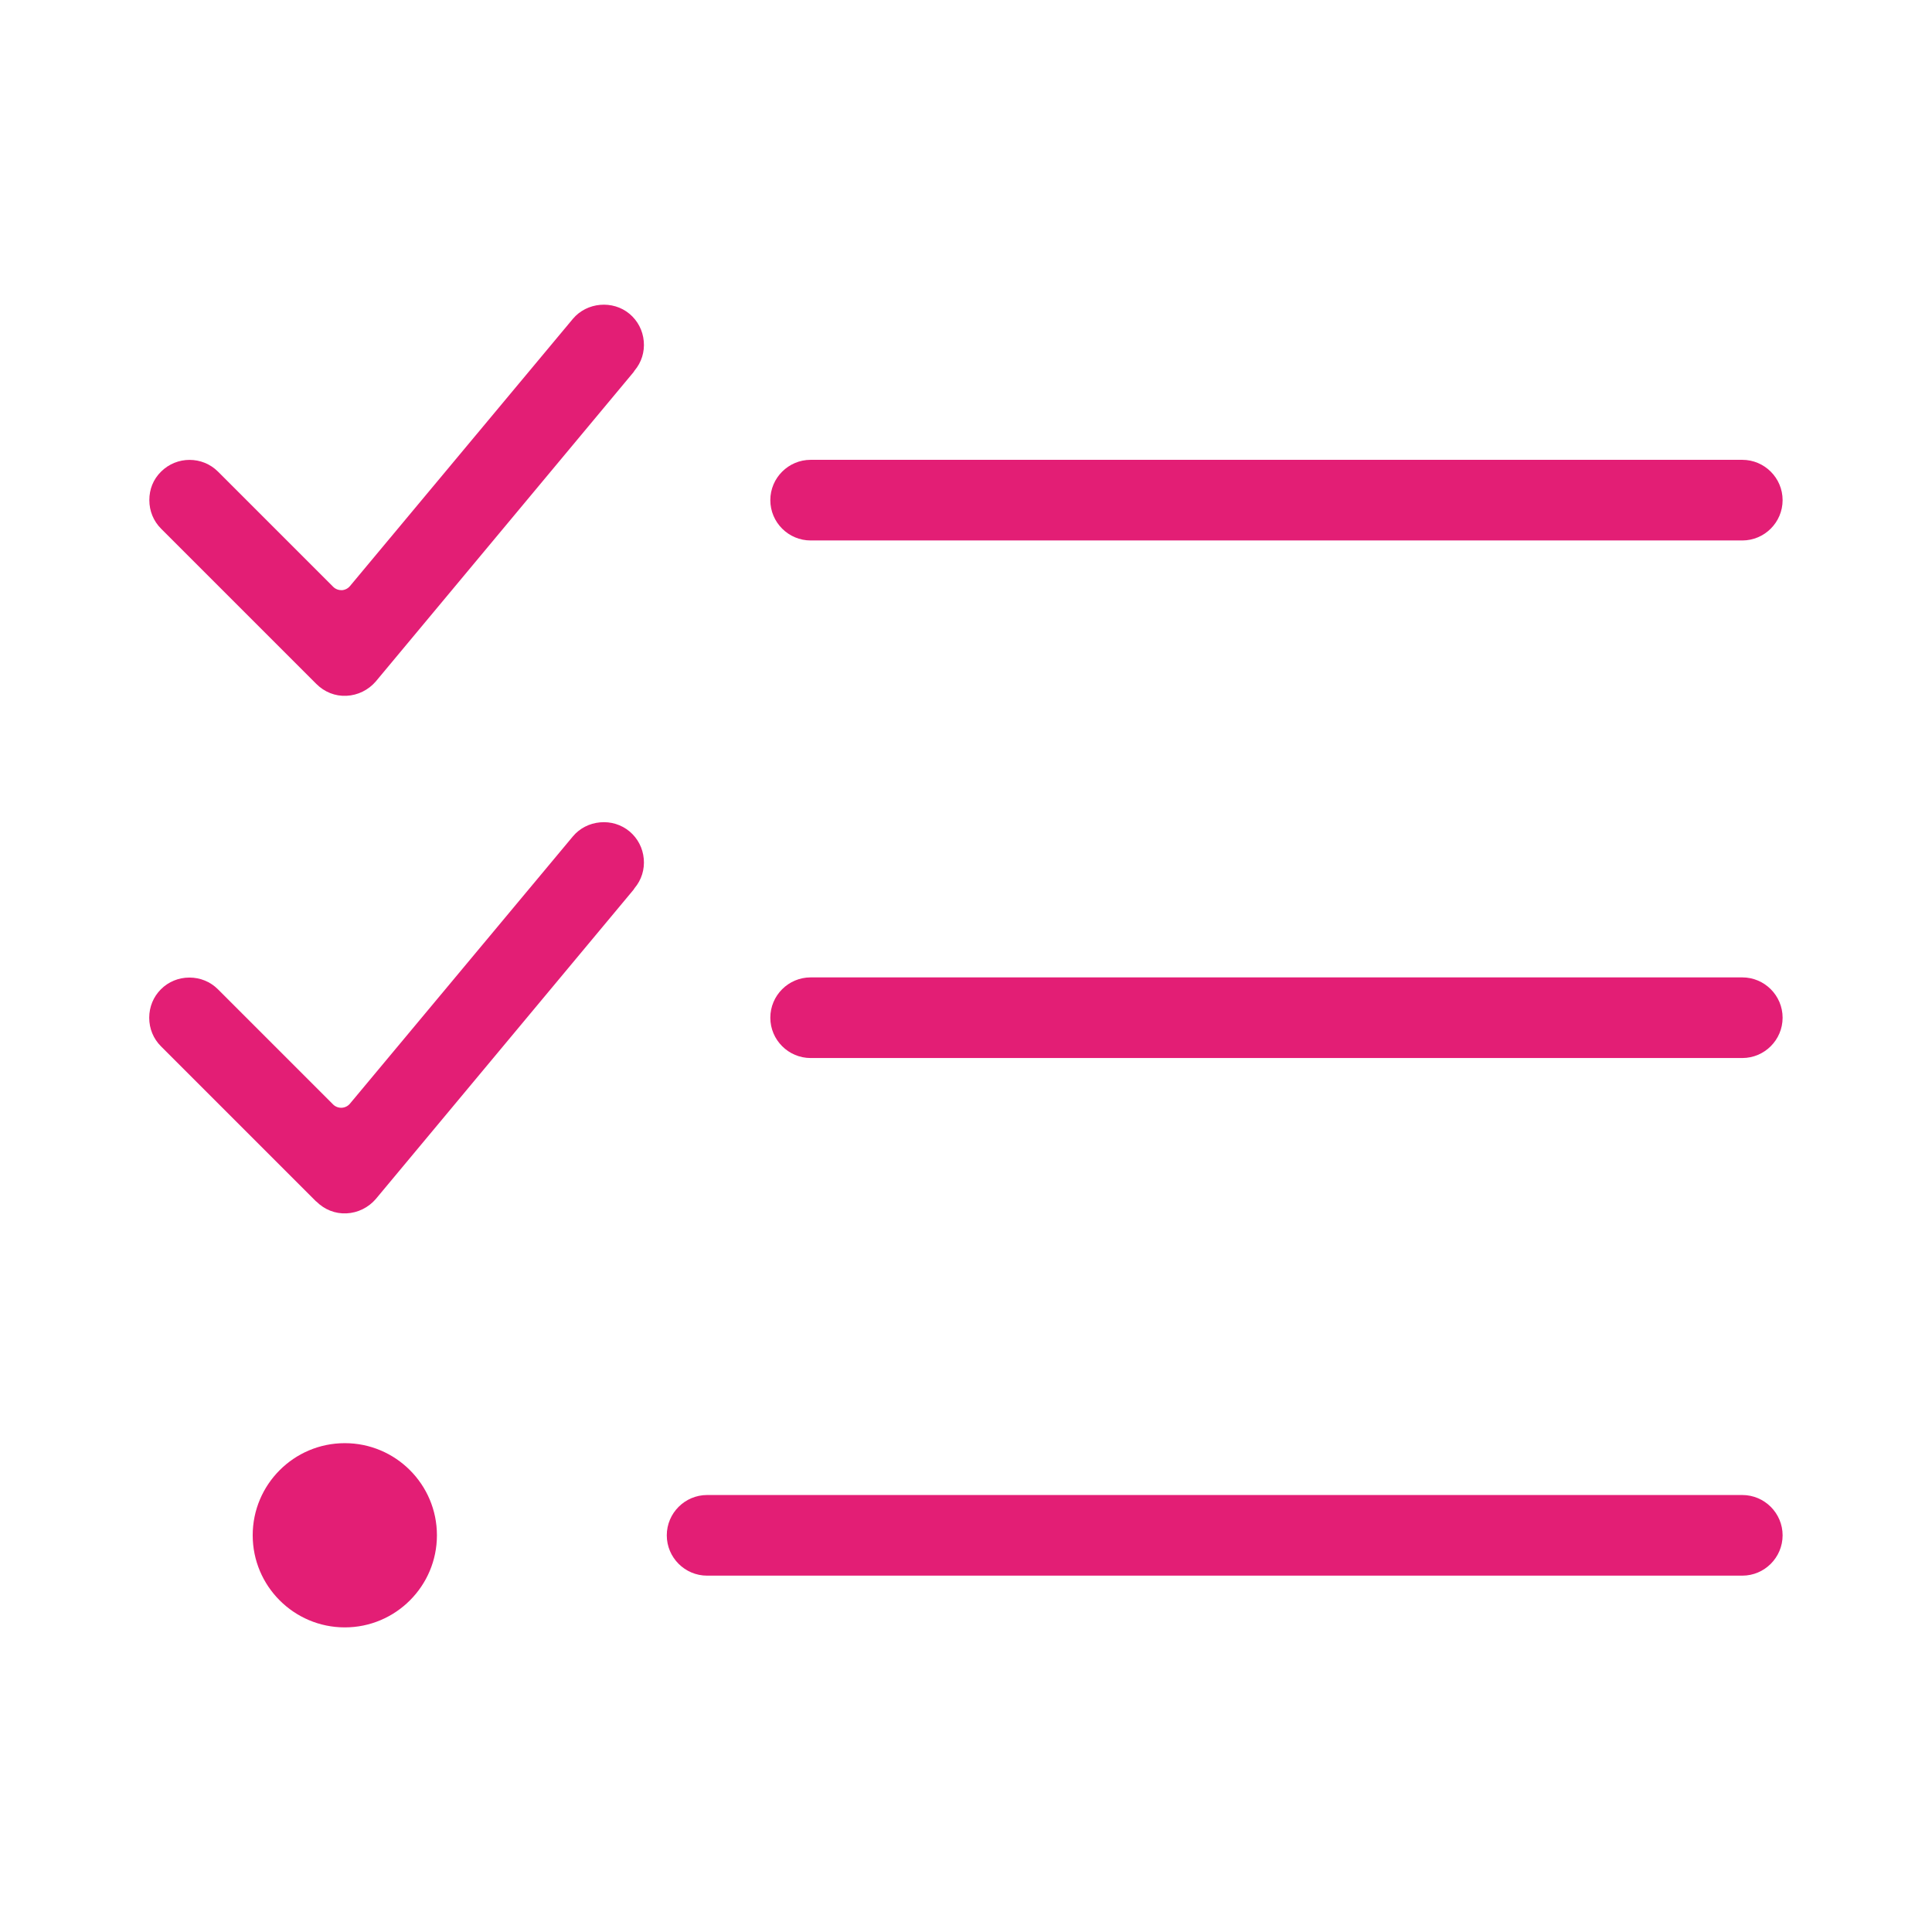 <?xml version="1.0" encoding="UTF-8"?>
<svg xmlns="http://www.w3.org/2000/svg" id="Ebene_1" data-name="Ebene 1" viewBox="0 0 338.31 338.31">
  <defs>
    <style>
      .cls-1 {
        fill: #e31e75;
        stroke-width: 0px;
      }
    </style>
  </defs>
  <path class="cls-1" d="M305.09,171.15h-163.14c-3.89,0-7.06,3.17-7.06,7.06s3.17,7.06,7.06,7.06h163.14c3.89,0,7.06-3.17,7.06-7.06s-3.17-7.06-7.06-7.06Z"></path>
  <path class="cls-1" d="M116.76,268.85c0,3.89,3.17,7.06,7.06,7.06h181.27c3.89,0,7.06-3.17,7.06-7.06s-3.17-7.06-7.06-7.06H123.82c-3.89,0-7.06,3.17-7.06,7.06Z"></path>
  <path class="cls-1" d="M305.09,80.52h-163.14c-3.89,0-7.06,3.17-7.06,7.06s3.17,7.06,7.06,7.06h163.14c3.89,0,7.06-3.17,7.06-7.06s-3.17-7.06-7.06-7.06Z"></path>
  <path class="cls-1" d="M60.38,284.97c8.89,0,16.13-7.23,16.13-16.13s-7.23-16.13-16.13-16.13-16.13,7.23-16.13,16.13,7.23,16.13,16.13,16.13Z"></path>
  <path class="cls-1" d="M55.39,210.39c1.43,1.43,3.31,2.18,5.29,2.08,1.97-.09,3.84-1.01,5.14-2.53l45.1-54.12c.06-.11.13-.21.2-.3,1.21-1.44,1.78-3.26,1.61-5.14-.17-1.88-1.05-3.58-2.49-4.79-1.43-1.19-3.26-1.76-5.15-1.59-1.89.17-3.59,1.04-4.78,2.47l-39.03,46.79c-.36.43-.88.69-1.45.72-.56.02-1.11-.19-1.5-.58l-20.17-20.17c-1.32-1.32-3.09-2.05-4.99-2.05s-3.67.73-4.99,2.05c-1.32,1.32-2.05,3.09-2.05,4.99s.73,3.67,2.05,4.99l27.19,27.19Z"></path>
  <path class="cls-1" d="M59.85,103.34c-.56.02-1.11-.19-1.5-.58l-20.17-20.17c-1.38-1.38-3.18-2.06-4.99-2.06s-3.61.69-4.99,2.06-2.05,3.09-2.05,4.99.73,3.67,2.05,4.99l27.19,27.19c1.43,1.43,3.31,2.18,5.29,2.08,1.97-.09,3.84-1.01,5.14-2.53l45.1-54.12c.06-.11.13-.21.2-.3,1.21-1.44,1.78-3.26,1.61-5.14-.17-1.88-1.05-3.58-2.49-4.79-2.93-2.45-7.48-2.05-9.93.88l-39.03,46.79c-.36.43-.88.69-1.45.72Z"></path>
</svg>
